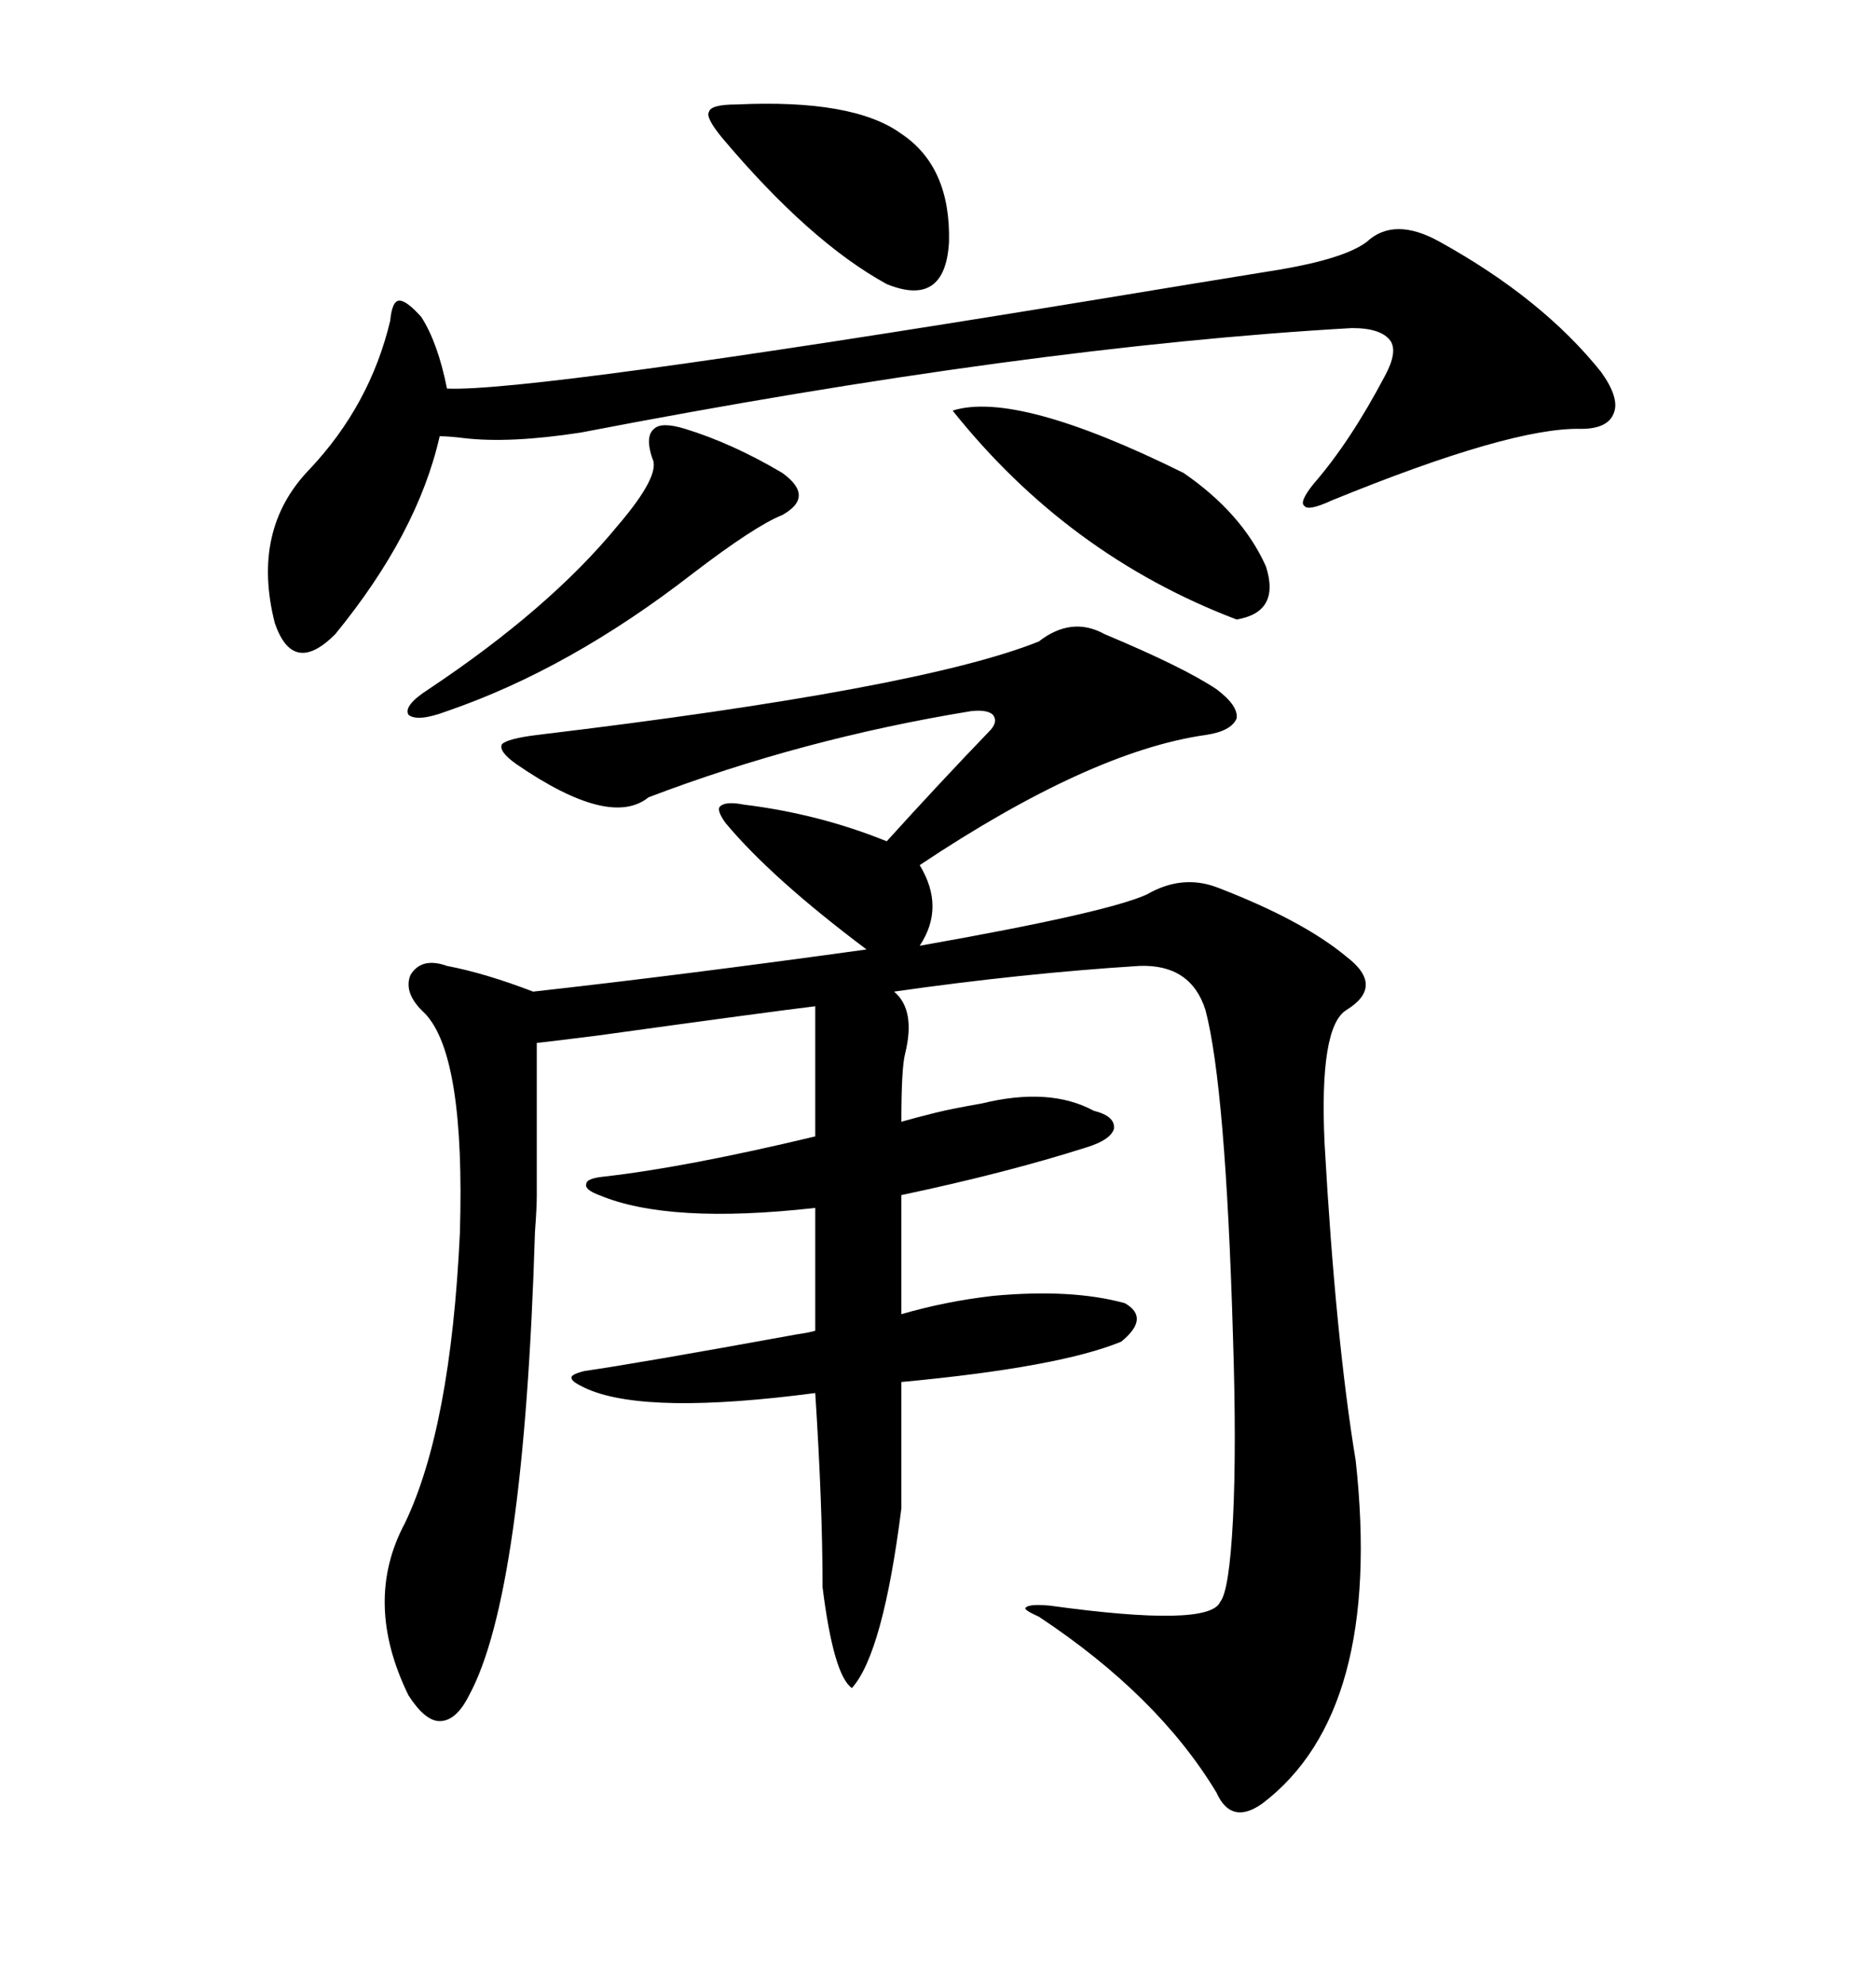 <svg xmlns="http://www.w3.org/2000/svg" xmlns:xlink="http://www.w3.org/1999/xlink" width="300" height="317.285"><path d="M166.11 102.54L166.11 102.54Q171.39 98.44 176.66 101.37L176.66 101.37Q189.26 106.64 194.53 110.16L194.53 110.16Q198.05 112.79 197.75 114.84L197.75 114.84Q196.88 116.89 192.77 117.48L192.77 117.48Q174.32 120.12 147.07 138.28L147.07 138.28Q151.17 145.02 147.07 151.17L147.07 151.17Q176.95 145.90 183.40 142.97L183.40 142.97Q188.96 139.75 194.53 141.80L194.53 141.80Q208.30 147.07 215.33 152.93L215.33 152.93Q221.48 157.62 215.33 161.43L215.33 161.43Q210.94 164.06 211.82 182.81L211.82 182.81Q213.57 213.87 216.80 233.50L216.80 233.50Q221.19 273.63 201.86 288.28L201.86 288.28Q196.88 291.80 194.53 286.52L194.53 286.52Q185.16 271.00 166.11 258.40L166.11 258.40Q163.48 257.23 164.06 256.93L164.06 256.93Q164.65 256.35 167.87 256.64L167.87 256.64Q193.36 260.16 195.12 256.05L195.12 256.05Q196.58 254.30 197.17 242.87L197.17 242.87Q197.75 231.45 197.17 213.57L197.17 213.57Q196.00 173.73 192.77 161.43L192.77 161.43Q190.43 154.10 182.23 154.39L182.23 154.39Q163.48 155.57 142.97 158.50L142.97 158.50Q146.48 161.43 144.73 168.46L144.73 168.46Q144.14 170.80 144.14 179.30L144.14 179.30Q146.19 178.71 149.71 177.83L149.71 177.83Q152.05 177.25 157.03 176.37L157.03 176.37Q167.87 173.73 174.90 177.54L174.90 177.54Q178.42 178.42 178.13 180.47L178.13 180.47Q177.54 182.23 173.73 183.40L173.73 183.40Q160.84 187.50 144.14 191.02L144.14 191.02L144.14 210.06Q151.17 208.01 158.79 207.13L158.79 207.13Q171.39 205.96 179.88 208.30L179.88 208.30Q183.98 210.64 179.30 214.45L179.30 214.45Q169.34 218.55 144.14 220.90L144.14 220.90L144.14 241.11Q141.21 264.26 136.23 269.82L136.23 269.82Q133.30 267.77 131.54 253.71L131.54 253.71Q131.54 240.82 130.37 222.66L130.37 222.66Q103.71 226.17 94.04 222.07L94.04 222.07Q91.41 220.90 91.41 220.31L91.41 220.31Q91.11 219.73 93.46 219.14L93.46 219.14Q101.66 217.97 127.44 213.28L127.44 213.28Q129.49 212.99 130.37 212.70L130.37 212.70L130.37 193.07Q106.93 195.70 95.80 191.02L95.80 191.02Q93.46 190.14 93.75 189.26L93.75 189.26Q93.75 188.38 96.39 188.09L96.39 188.09Q109.57 186.62 130.37 181.64L130.37 181.64L130.37 160.84Q123.05 161.72 95.51 165.53L95.51 165.53Q86.13 166.70 85.84 166.70L85.84 166.70L85.84 191.02Q85.84 193.07 85.55 196.88L85.55 196.88Q83.79 254.88 75 271.00L75 271.00Q72.95 275.10 70.31 275.10L70.31 275.10Q67.97 275.10 65.33 271.00L65.33 271.00Q58.01 256.05 64.75 243.46L64.75 243.46Q72.07 228.22 73.54 197.17L73.54 197.17Q74.41 168.75 67.97 162.01L67.97 162.01Q64.45 158.79 65.63 155.86L65.63 155.86Q67.38 152.93 71.48 154.39L71.48 154.39Q77.64 155.57 85.25 158.50L85.25 158.50Q108.98 155.86 138.57 151.76L138.57 151.76Q123.34 140.33 116.02 131.54L116.02 131.54Q114.55 129.49 115.14 128.91L115.14 128.91Q116.02 128.03 118.95 128.61L118.95 128.61Q130.96 130.08 141.80 134.47L141.80 134.47Q150.29 125.10 158.20 116.89L158.20 116.89Q159.67 115.43 158.79 114.26L158.79 114.26Q157.91 113.38 155.27 113.67L155.27 113.67Q128.32 118.07 103.71 127.44L103.71 127.44Q97.56 132.42 82.62 122.17L82.62 122.17Q79.69 120.12 80.27 118.95L80.27 118.95Q81.15 118.07 85.84 117.48L85.84 117.48Q147.07 110.16 166.11 102.54ZM230.27 38.67L230.27 38.67Q246.68 47.75 256.05 59.47L256.05 59.47Q258.98 63.57 258.11 65.92L258.11 65.92Q257.23 68.55 252.83 68.55L252.83 68.55Q241.70 68.26 212.99 79.98L212.99 79.98Q209.18 81.74 208.59 80.86L208.59 80.86Q207.71 80.27 210.06 77.34L210.06 77.34Q215.92 70.61 221.48 60.06L221.48 60.06Q223.54 56.25 222.36 54.49L222.36 54.49Q220.90 52.44 216.21 52.44L216.21 52.44Q164.36 55.37 92.87 69.14L92.87 69.14Q81.45 70.90 74.12 70.02L74.12 70.02Q71.78 69.73 70.31 69.73L70.31 69.73Q66.80 85.25 53.61 101.37L53.61 101.37Q46.88 108.11 43.95 99.61L43.95 99.61Q40.14 84.67 49.51 75L49.51 75Q59.18 64.75 62.40 51.27L62.40 51.27Q62.70 48.05 63.87 48.05L63.87 48.05Q65.04 48.05 67.38 50.68L67.38 50.68Q70.02 54.79 71.48 62.11L71.48 62.11Q84.67 62.70 172.56 48.34L172.56 48.34Q193.95 44.82 204.79 43.07L204.79 43.07Q215.04 41.31 218.55 38.67L218.55 38.67Q222.95 34.57 230.27 38.67ZM109.57 68.55L109.57 68.55Q117.19 70.90 125.10 75.59L125.10 75.59Q130.37 79.39 125.10 82.32L125.10 82.32Q120.70 84.08 110.74 91.70L110.74 91.70Q91.11 106.93 71.48 113.67L71.48 113.67Q66.80 115.43 65.33 114.26L65.33 114.26Q64.45 112.79 68.55 110.16L68.55 110.16Q87.89 97.27 98.73 84.08L98.73 84.08Q105.76 75.88 104.30 73.24L104.30 73.24Q103.13 69.73 104.59 68.55L104.59 68.55Q105.76 67.38 109.57 68.55ZM152.34 65.63L152.34 65.63Q162.60 62.40 189.26 75.59L189.26 75.59Q198.63 82.03 202.44 90.53L202.44 90.53Q204.79 97.85 197.75 99.02L197.75 99.02Q170.80 88.77 152.34 65.63ZM117.77 16.70L117.77 16.70Q136.52 15.82 144.14 21.39L144.14 21.39Q152.05 26.66 151.76 38.67L151.76 38.67Q151.17 49.22 141.80 45.41L141.80 45.41Q129.49 38.67 115.43 21.97L115.43 21.97Q112.79 18.75 113.38 17.87L113.38 17.87Q113.67 16.70 117.77 16.70Z"/></svg>
